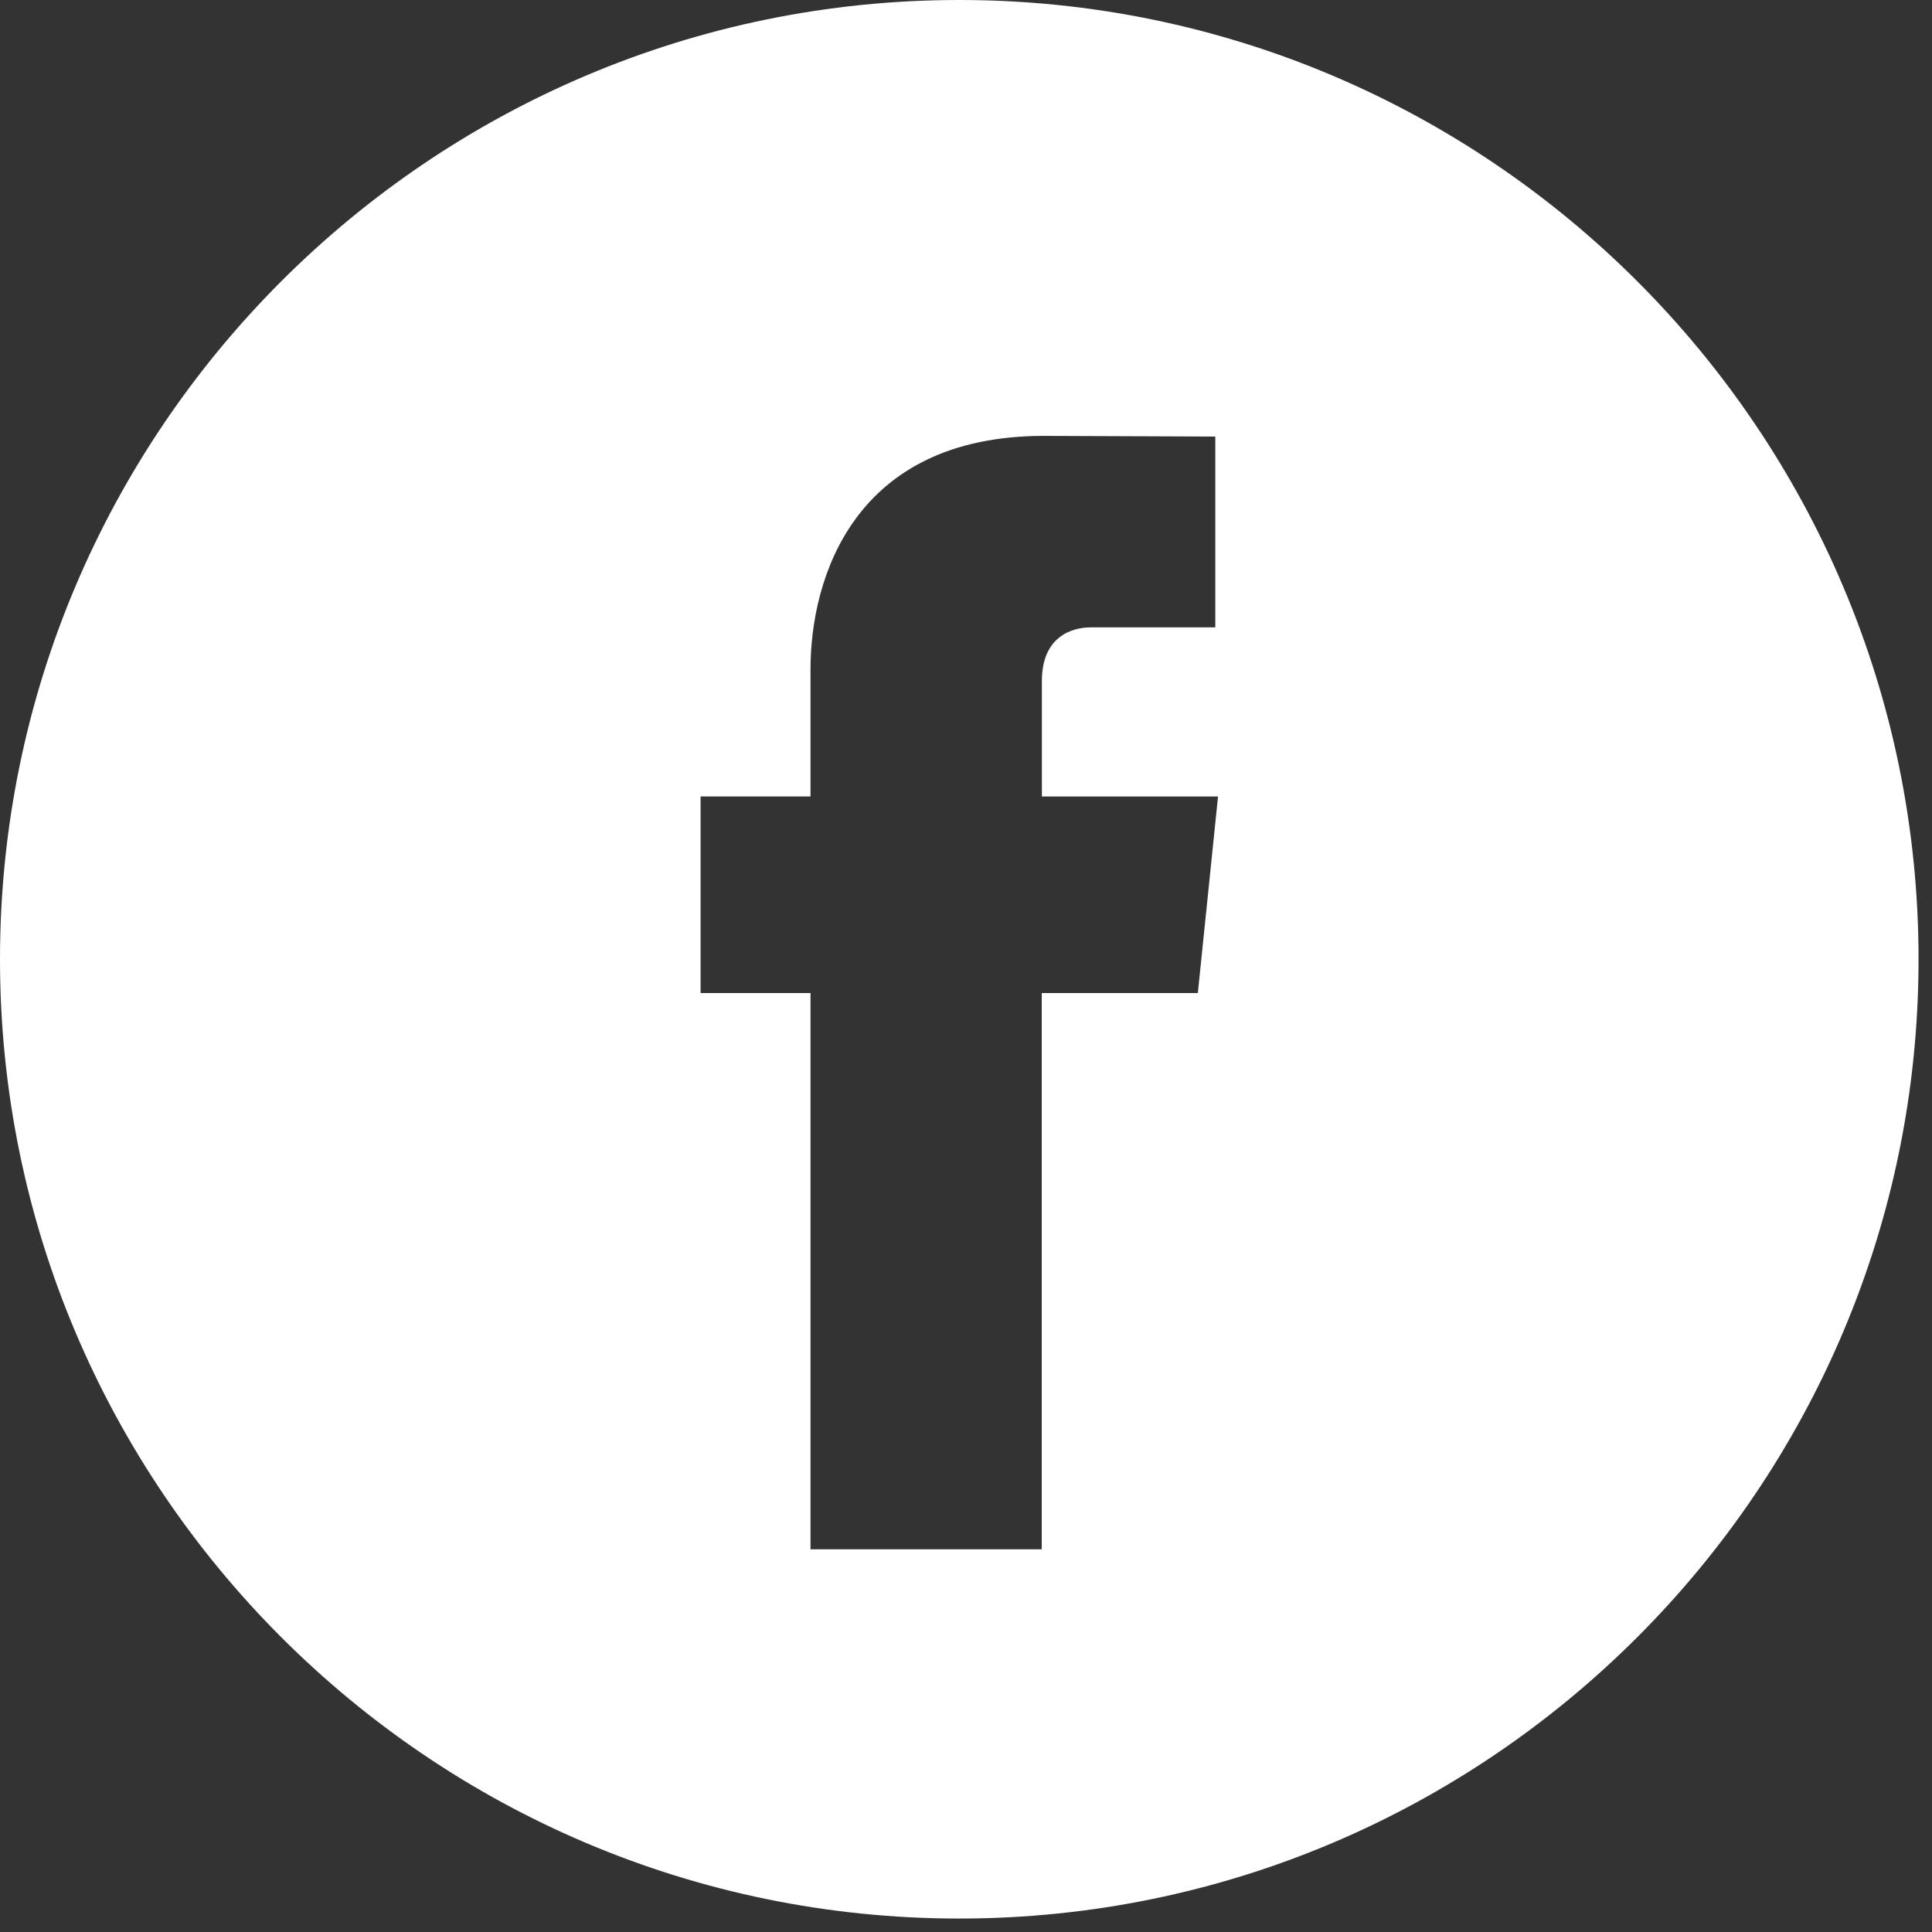 <?xml version="1.0" encoding="UTF-8"?>
<svg width="29px" height="29px" viewBox="0 0 29 29" version="1.1" xmlns="http://www.w3.org/2000/svg" xmlns:xlink="http://www.w3.org/1999/xlink">
    <rect x="0" y="0" width="29" height="29" fill="#333333" stroke="none"/>
    <!-- Generator: sketchtool 50.2 (55047) - http://www.bohemiancoding.com/sketch -->
    <title>B302AEC2-98B3-4F33-9E33-D508417C22A6</title>
    <desc>Created with sketchtool.</desc>
    <defs></defs>
    <g id="Home-Page" stroke="none" stroke-width="1" fill="none" fill-rule="evenodd">
        <g id="POINTS-PROGRAM" transform="translate(-1205, -8035)" fill="#FFFFFF" fill-rule="nonzero">
            <g id="footer" transform="translate(-1, 7739)">
                <g id="facebook-logo-button" transform="translate(1206, 296)">
                    <path d="M14.399,0 C6.459,0 0,6.459 0,14.399 C0,22.338 6.459,28.798 14.399,28.798 C22.338,28.798 28.798,22.338 28.798,14.399 C28.798,6.459 22.339,0 14.399,0 Z M17.98,14.906 L15.637,14.906 C15.637,18.649 15.637,23.256 15.637,23.256 L12.166,23.256 C12.166,23.256 12.166,18.693 12.166,14.906 L10.516,14.906 L10.516,11.955 L12.166,11.955 L12.166,10.046 C12.166,8.679 12.816,6.543 15.669,6.543 L18.242,6.553 L18.242,9.417 C18.242,9.417 16.678,9.417 16.375,9.417 C16.071,9.417 15.639,9.569 15.639,10.221 L15.639,11.956 L18.283,11.956 L17.98,14.906 Z" id="Shape"></path>
                </g>
            </g>
        </g>
    </g>
</svg>